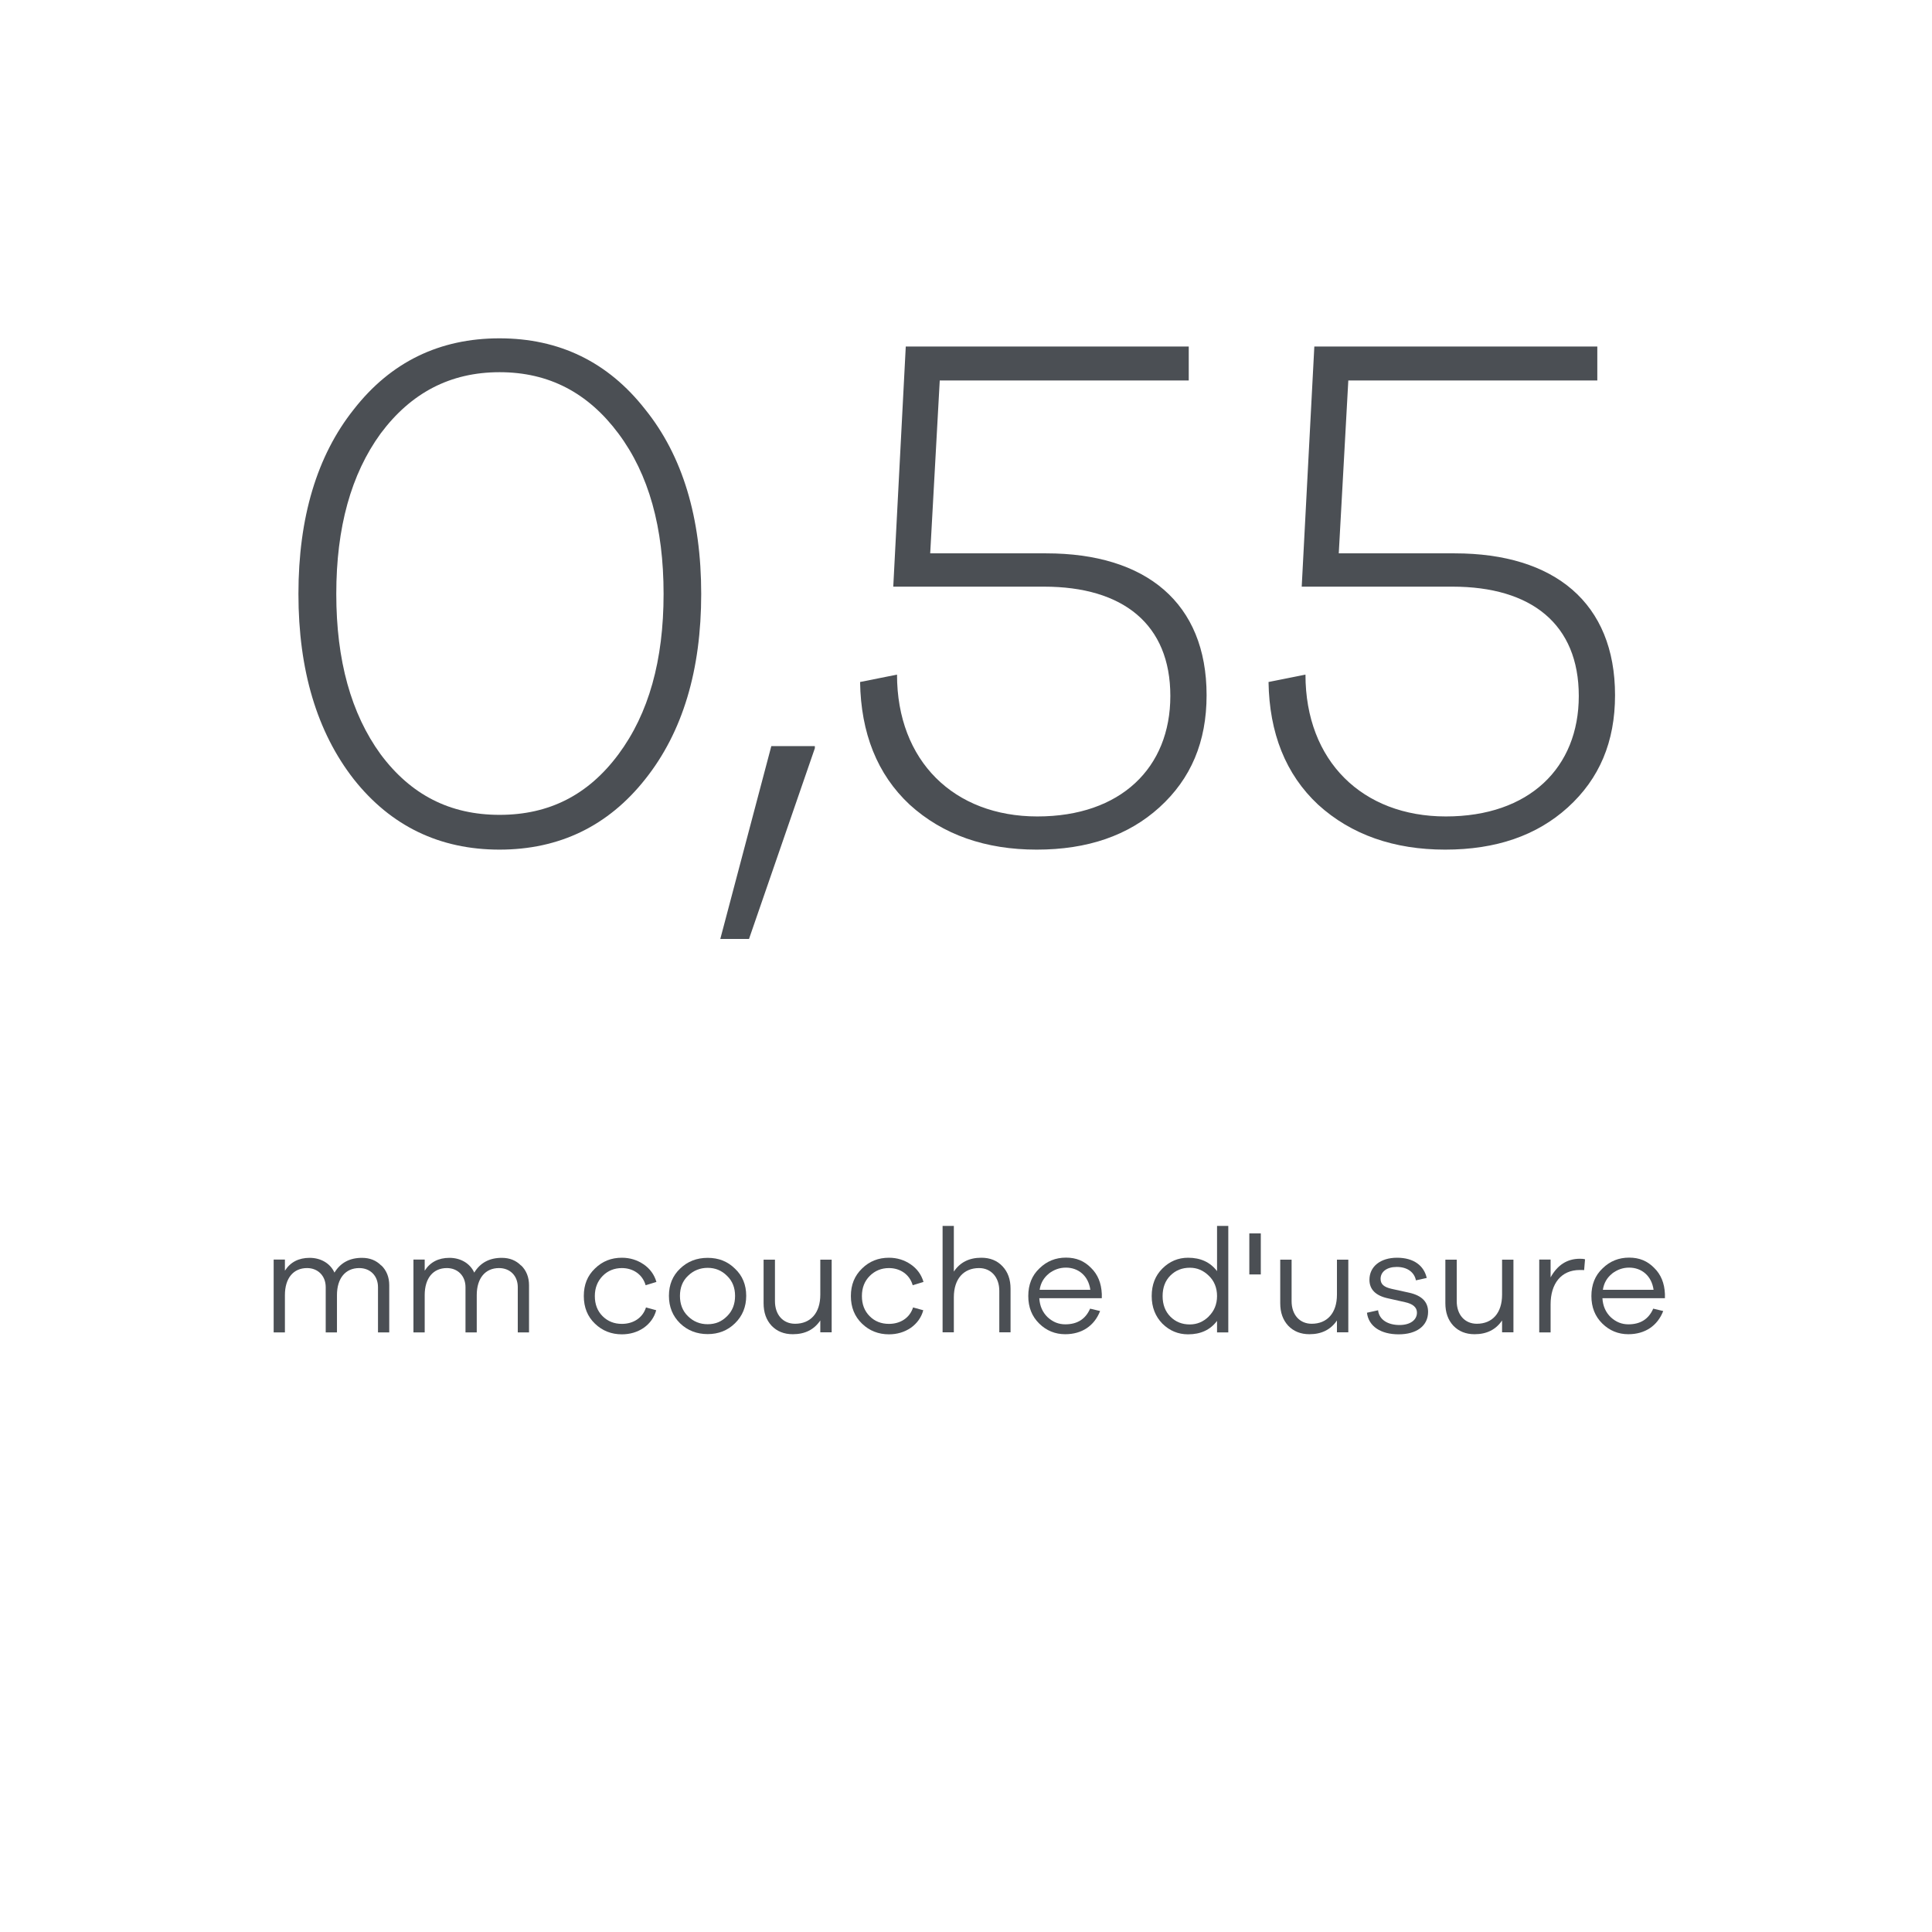 <?xml version="1.0" encoding="UTF-8"?>
<svg id="FR" xmlns="http://www.w3.org/2000/svg" viewBox="0 0 170 170">
  <g>
    <path d="M33.56,111.35c.45.44.69,1.03.69,1.74v4.15h-.99v-3.98c0-1-.68-1.68-1.65-1.68-1.2,0-1.96.88-1.96,2.38v3.28h-.99v-3.98c0-1-.69-1.68-1.64-1.68-1.2,0-1.95.88-1.95,2.38v3.28h-.99v-6.41h.99v.98c.48-.75,1.21-1.13,2.18-1.13s1.81.48,2.18,1.3c.53-.87,1.34-1.3,2.42-1.3.69,0,1.25.22,1.7.68Z" style="fill: #4b4f54;"/>
    <path d="M45.86,111.35c.45.44.69,1.03.69,1.74v4.15h-.99v-3.98c0-1-.68-1.68-1.65-1.68-1.2,0-1.96.88-1.96,2.38v3.28h-.99v-3.98c0-1-.69-1.68-1.64-1.68-1.2,0-1.95.88-1.95,2.38v3.28h-.99v-6.41h.99v.98c.48-.75,1.21-1.13,2.18-1.13s1.81.48,2.18,1.3c.53-.87,1.34-1.3,2.42-1.3.69,0,1.25.22,1.7.68Z" style="fill: #4b4f54;"/>
    <path d="M56.83,115.04l.91.25c-.17.64-.55,1.16-1.1,1.55-.56.38-1.21.57-1.92.57-.92,0-1.72-.31-2.37-.94-.65-.62-.98-1.43-.98-2.43s.32-1.79.98-2.42c.65-.64,1.44-.95,2.37-.95.71,0,1.35.2,1.91.58.56.38.94.9,1.13,1.55l-.95.29c-.27-.95-1.1-1.51-2.09-1.51-.66,0-1.24.23-1.69.69s-.69,1.05-.69,1.77.22,1.31.68,1.77,1.03.68,1.7.68c.99,0,1.82-.51,2.12-1.44Z" style="fill: #4b4f54;"/>
    <path d="M64.67,111.63c.66.62.99,1.42.99,2.39s-.33,1.78-.99,2.42c-.65.64-1.46.95-2.4.95s-1.77-.31-2.43-.95c-.65-.64-.98-1.44-.98-2.42s.33-1.77.98-2.39c.66-.64,1.47-.95,2.43-.95s1.75.31,2.4.95ZM63.97,115.82c.48-.47.71-1.07.71-1.79s-.23-1.31-.71-1.77c-.47-.47-1.04-.7-1.7-.7s-1.25.23-1.73.7c-.48.45-.71,1.05-.71,1.77s.23,1.33.71,1.79c.48.47,1.05.7,1.73.7s1.23-.23,1.7-.7Z" style="fill: #4b4f54;"/>
    <path d="M73.18,110.83v6.4h-1v-1.04c-.55.81-1.35,1.21-2.42,1.21-.77,0-1.39-.25-1.87-.75-.47-.51-.7-1.16-.7-1.98v-3.83h1v3.65c0,1.2.71,1.99,1.77,1.99,1.36,0,2.22-.94,2.22-2.56v-3.08h1Z" style="fill: #4b4f54;"/>
    <path d="M80.33,115.04l.91.25c-.17.64-.55,1.16-1.1,1.55-.56.38-1.21.57-1.92.57-.92,0-1.72-.31-2.37-.94s-.98-1.43-.98-2.43.33-1.79.98-2.42c.65-.64,1.44-.95,2.37-.95.72,0,1.35.2,1.91.58.56.38.94.9,1.13,1.55l-.95.29c-.27-.95-1.1-1.51-2.09-1.51-.66,0-1.23.23-1.69.69s-.69,1.05-.69,1.77.22,1.31.68,1.77c.45.46,1.03.68,1.7.68.99,0,1.82-.51,2.12-1.44Z" style="fill: #4b4f54;"/>
    <path d="M88.21,111.42c.48.51.71,1.16.71,1.98v3.83h-.99v-3.65c0-1.2-.73-2-1.78-2-1.36,0-2.22.95-2.22,2.57v3.08h-.99v-9.36h.99v4.02c.55-.82,1.35-1.22,2.42-1.22.77,0,1.39.25,1.86.75Z" style="fill: #4b4f54;"/>
    <path d="M96.95,114.23h-5.5c.04.69.29,1.25.74,1.68.46.42.96.62,1.55.62,1.05,0,1.78-.46,2.18-1.38l.88.21c-.51,1.31-1.61,2.04-3.07,2.04-.88,0-1.65-.31-2.29-.94s-.96-1.43-.96-2.42.32-1.81.98-2.43c.65-.64,1.43-.95,2.34-.95s1.61.3,2.2.9c.6.58.91,1.35.95,2.3v.36ZM92.29,112.07c-.44.35-.72.82-.81,1.42h4.46c-.17-1.23-1.05-1.95-2.15-1.95-.56,0-1.05.18-1.51.53Z" style="fill: #4b4f54;"/>
    <path d="M108.08,107.88v9.36h-.99v-1.01c-.6.79-1.44,1.18-2.55,1.18-.87,0-1.62-.31-2.26-.94-.62-.64-.94-1.44-.94-2.43s.31-1.79.94-2.42,1.39-.95,2.26-.95c1.1,0,1.95.39,2.55,1.18v-3.98h.99ZM106.36,115.83c.48-.47.73-1.07.73-1.79s-.25-1.34-.73-1.79c-.48-.47-1.03-.7-1.66-.7-.69,0-1.26.23-1.72.69s-.68,1.07-.68,1.81.23,1.35.69,1.81,1.03.68,1.7.68c.64,0,1.18-.23,1.66-.69Z" style="fill: #4b4f54;"/>
    <path d="M109.93,112.14v-3.61h1.01v3.61h-1.01Z" style="fill: #4b4f54;"/>
    <path d="M118.64,110.83v6.4h-1v-1.04c-.55.81-1.35,1.21-2.42,1.21-.77,0-1.39-.25-1.87-.75-.47-.51-.7-1.16-.7-1.98v-3.83h1v3.65c0,1.2.71,1.99,1.77,1.99,1.36,0,2.22-.94,2.22-2.56v-3.08h1Z" style="fill: #4b4f54;"/>
    <path d="M121.26,115.29c.09.83.85,1.3,1.89,1.3.92,0,1.53-.43,1.53-1.09,0-.46-.35-.77-1.05-.92l-1.47-.33c-1.1-.23-1.66-.78-1.66-1.64,0-1.16.96-1.94,2.43-1.94s2.37.7,2.61,1.78l-.95.21c-.14-.71-.75-1.18-1.69-1.18-.88,0-1.42.43-1.42,1.05,0,.48.31.73.98.88l1.55.34c1.1.25,1.65.81,1.65,1.68,0,1.25-1.03,1.98-2.59,1.98s-2.64-.69-2.79-1.9l.99-.22Z" style="fill: #4b4f54;"/>
    <path d="M133.17,110.83v6.4h-1v-1.04c-.55.81-1.35,1.21-2.42,1.21-.77,0-1.39-.25-1.87-.75-.47-.51-.7-1.16-.7-1.98v-3.83h1v3.65c0,1.2.71,1.99,1.77,1.99,1.36,0,2.22-.94,2.22-2.56v-3.08h1Z" style="fill: #4b4f54;"/>
    <path d="M139.47,110.81l-.08.95c-.08-.01-.21-.01-.38-.01-1.65,0-2.57,1.21-2.57,3.02v2.47h-1v-6.41h1v1.57c.6-1.09,1.46-1.64,2.57-1.64.18,0,.34.01.46.05Z" style="fill: #4b4f54;"/>
    <path d="M146.5,114.23h-5.5c.04.69.29,1.25.74,1.68.46.42.96.62,1.55.62,1.05,0,1.78-.46,2.18-1.38l.88.21c-.51,1.31-1.61,2.04-3.07,2.04-.88,0-1.65-.31-2.29-.94s-.96-1.43-.96-2.42.32-1.81.98-2.43c.65-.64,1.43-.95,2.34-.95s1.61.3,2.2.9c.6.58.91,1.35.95,2.3v.36ZM141.85,112.07c-.44.35-.72.82-.81,1.42h4.46c-.17-1.23-1.05-1.95-2.15-1.95-.56,0-1.05.18-1.51.53Z" style="fill: #4b4f54;"/>
  </g>
  <g>
    <path d="M43.95,29.77c5.26,0,9.55,2.08,12.81,6.24,3.31,4.1,4.94,9.56,4.94,16.25s-1.62,12.16-4.94,16.32c-3.25,4.1-7.54,6.18-12.81,6.18s-9.56-2.08-12.81-6.18c-3.25-4.16-4.88-9.62-4.88-16.32s1.62-12.16,4.88-16.25c3.25-4.16,7.54-6.24,12.81-6.24ZM33.49,66.37c2.67,3.58,6.11,5.33,10.47,5.33s7.8-1.75,10.46-5.33,3.97-8.26,3.97-14.11-1.3-10.53-3.97-14.11-6.11-5.4-10.46-5.4-7.8,1.82-10.47,5.4c-2.6,3.58-3.9,8.26-3.9,14.11s1.3,10.53,3.9,14.11Z" style="fill: #4b4f54;"/>
    <path d="M65.92,82.62h-2.54l4.49-16.97h3.83v.19l-5.79,16.77Z" style="fill: #4b4f54;"/>
    <path d="M81.85,48.69h10.21c8.78,0,14.11,4.36,14.11,12.48,0,4.1-1.37,7.35-4.16,9.88-2.73,2.47-6.31,3.71-10.79,3.71s-8.26-1.3-11.18-3.96c-2.86-2.67-4.29-6.31-4.36-10.79l3.25-.65c0,7.6,5.01,12.48,12.35,12.48s11.7-4.29,11.7-10.6-4.16-9.62-11.12-9.62h-13.26l1.1-21.13h24.9v2.99h-21.91l-.84,15.21Z" style="fill: #4b4f54;"/>
    <path d="M117.79,48.69h10.21c8.78,0,14.11,4.36,14.11,12.48,0,4.1-1.37,7.35-4.16,9.88-2.73,2.47-6.31,3.71-10.79,3.71s-8.26-1.3-11.18-3.96c-2.86-2.67-4.29-6.31-4.36-10.79l3.25-.65c0,7.6,5.01,12.48,12.35,12.48s11.7-4.29,11.7-10.6-4.16-9.62-11.12-9.62h-13.26l1.11-21.13h24.9v2.99h-21.91l-.84,15.21Z" style="fill: #4b4f54;"/>
  </g>
</svg>